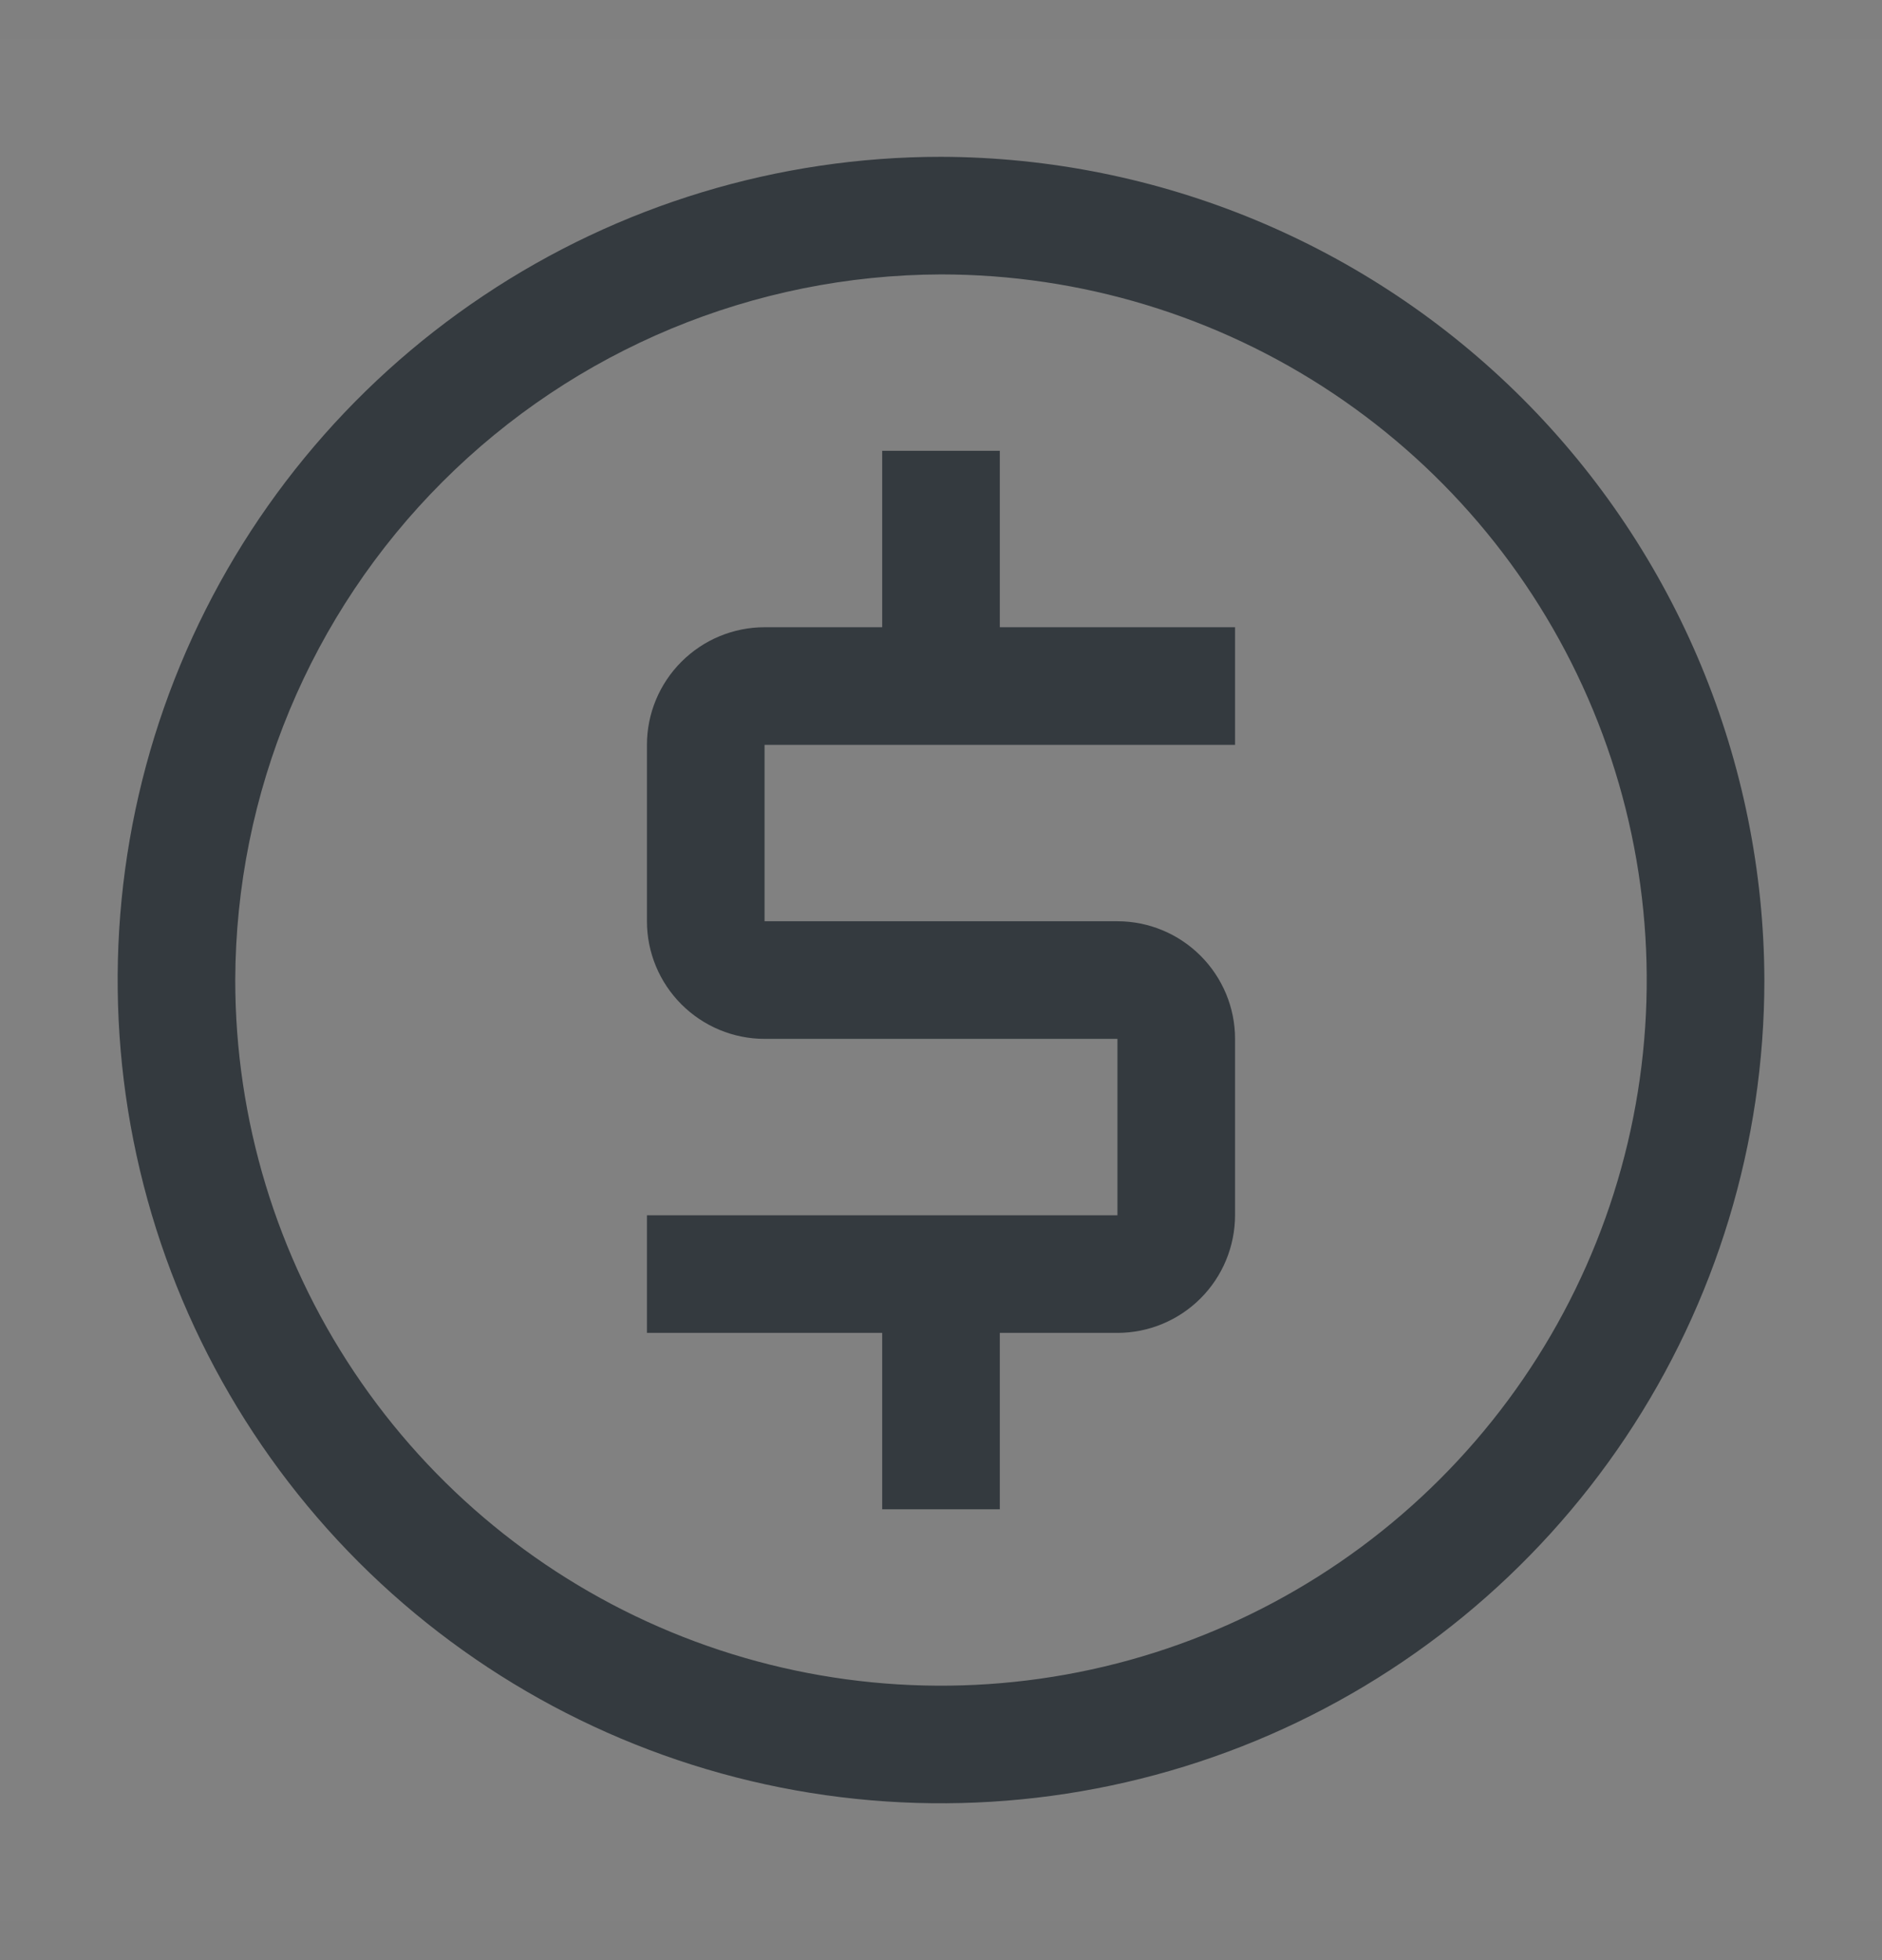 <svg width="24" height="25" viewBox="0 0 24 25" fill="none" xmlns="http://www.w3.org/2000/svg">
<rect x="0" y="0" width="24" height="25" fill="#808080" stroke="none"/>
<rect width="24" height="24" transform="translate(0 0.5)" fill="white" fill-opacity="0.01" style="mix-blend-mode:multiply"/>
<path d="M15.75 9.5V8H12.75V5.75H11.25V8H9.75C9.352 8 8.971 8.159 8.69 8.44C8.409 8.721 8.25 9.102 8.25 9.5V11.75C8.25 12.148 8.409 12.529 8.69 12.81C8.971 13.091 9.352 13.25 9.75 13.25H14.25V15.5H8.25V17H11.25V19.25H12.75V17H14.25C14.648 17 15.029 16.841 15.31 16.56C15.591 16.279 15.749 15.898 15.75 15.5V13.25C15.75 12.852 15.591 12.471 15.31 12.19C15.029 11.909 14.648 11.75 14.25 11.75H9.75V9.5H15.75Z" fill="#343A3F"/>
<path d="M12 3.5C13.78 3.5 15.52 4.028 17 5.017C18.48 6.006 19.634 7.411 20.315 9.056C20.996 10.7 21.174 12.51 20.827 14.256C20.48 16.002 19.623 17.605 18.364 18.864C17.105 20.123 15.502 20.98 13.756 21.327C12.01 21.674 10.2 21.496 8.556 20.815C6.911 20.134 5.506 18.98 4.517 17.5C3.528 16.02 3 14.28 3 12.5C3.007 10.115 3.957 7.83 5.644 6.144C7.33 4.457 9.615 3.507 12 3.5ZM12 2C9.923 2 7.893 2.616 6.167 3.77C4.44 4.923 3.094 6.563 2.299 8.482C1.505 10.4 1.297 12.512 1.702 14.548C2.107 16.585 3.107 18.456 4.575 19.925C6.044 21.393 7.915 22.393 9.952 22.798C11.988 23.203 14.1 22.995 16.018 22.201C17.937 21.406 19.577 20.06 20.73 18.334C21.884 16.607 22.5 14.577 22.5 12.5C22.492 9.718 21.383 7.052 19.416 5.084C17.448 3.117 14.782 2.008 12 2Z" fill="#343A3F"/>
</svg>
